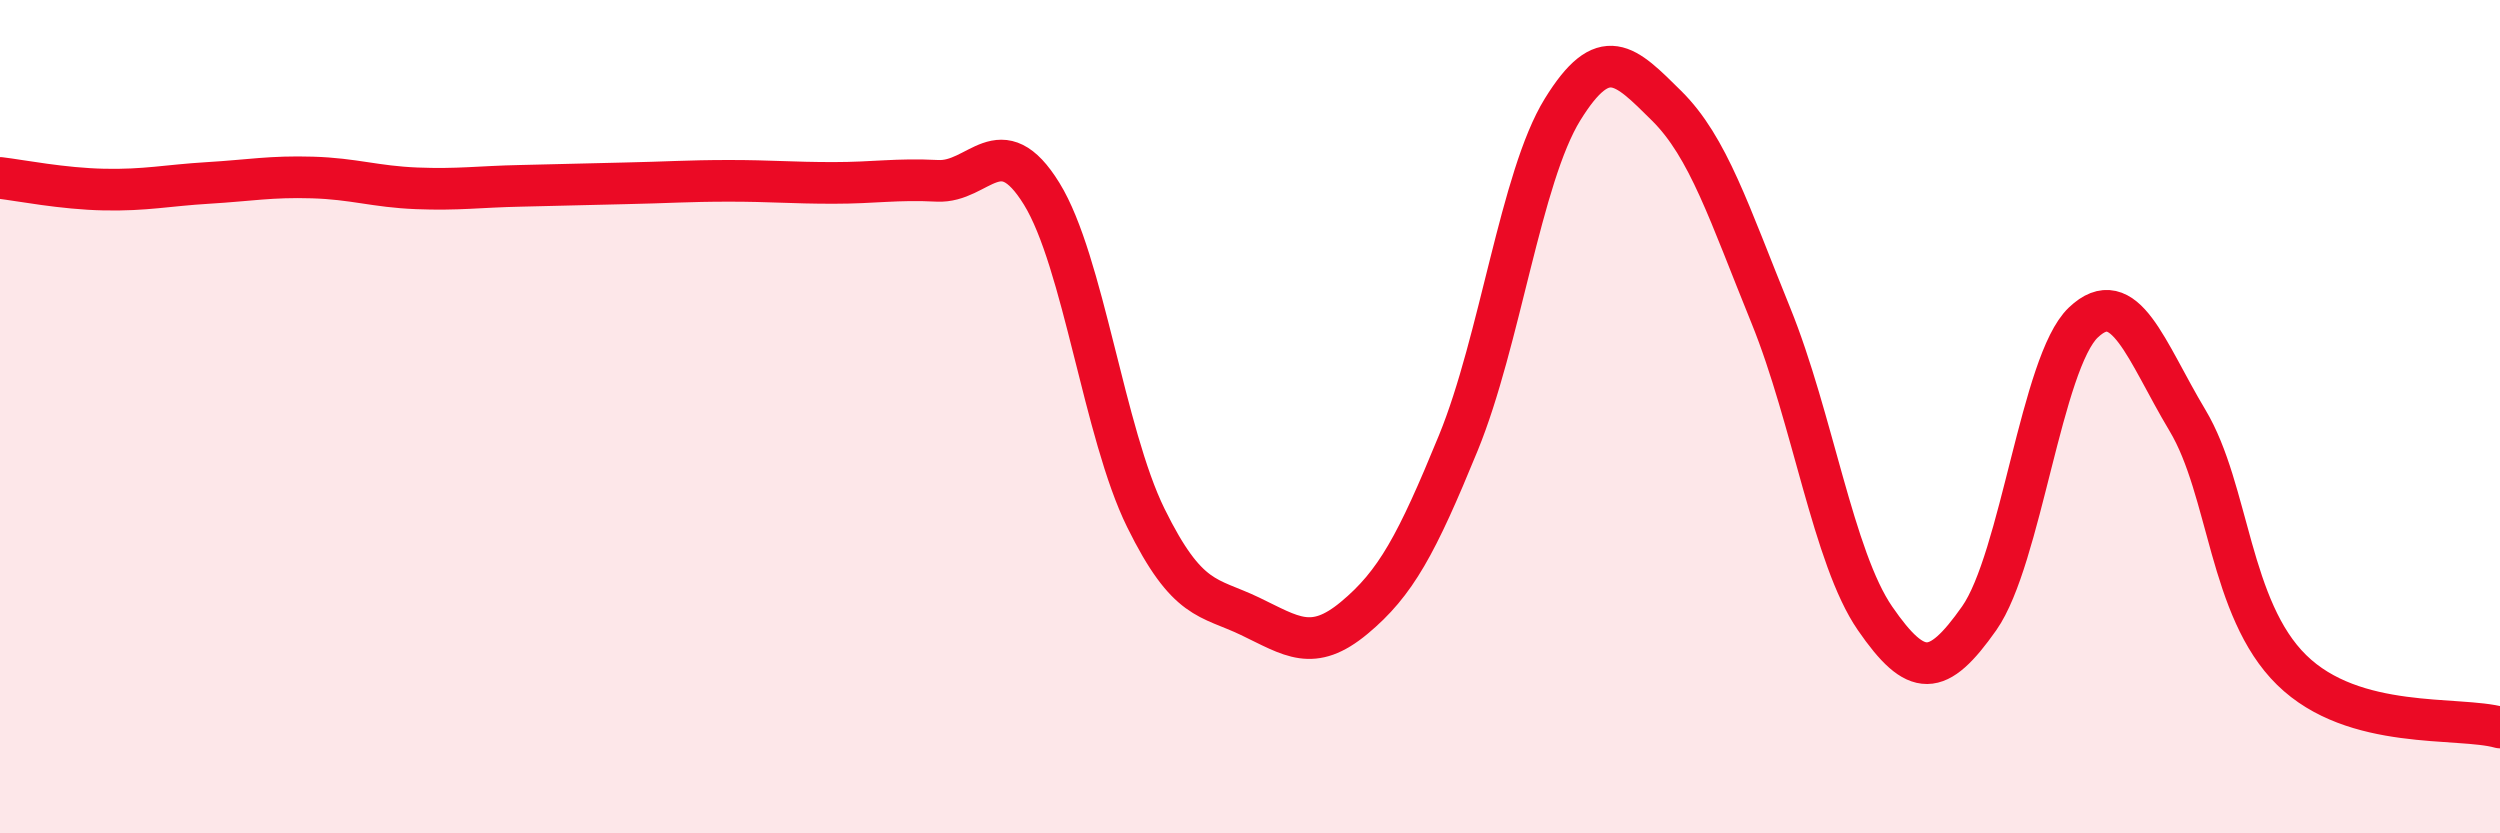 
    <svg width="60" height="20" viewBox="0 0 60 20" xmlns="http://www.w3.org/2000/svg">
      <path
        d="M 0,4.27 C 0.5,4.33 1.5,4.53 2.5,4.55 C 3.5,4.57 4,4.45 5,4.39 C 6,4.33 6.5,4.23 7.5,4.26 C 8.5,4.29 9,4.48 10,4.52 C 11,4.56 11.5,4.48 12.5,4.46 C 13.5,4.44 14,4.42 15,4.4 C 16,4.38 16.5,4.34 17.5,4.34 C 18.5,4.34 19,4.39 20,4.39 C 21,4.39 21.5,4.29 22.5,4.34 C 23.5,4.39 24,3.03 25,4.65 C 26,6.27 26.5,10.4 27.5,12.43 C 28.5,14.46 29,14.31 30,14.79 C 31,15.27 31.5,15.66 32.5,14.83 C 33.5,14 34,13.07 35,10.63 C 36,8.19 36.5,4.25 37.5,2.63 C 38.5,1.01 39,1.55 40,2.54 C 41,3.53 41.5,5.11 42.5,7.57 C 43.5,10.03 44,13.39 45,14.84 C 46,16.29 46.5,16.26 47.5,14.84 C 48.5,13.42 49,8.69 50,7.74 C 51,6.79 51.5,8.42 52.5,10.09 C 53.5,11.76 53.5,14.61 55,16.08 C 56.5,17.55 59,17.18 60,17.46L60 20L0 20Z"
        fill="#EB0A25"
        opacity="0.1"
        stroke-linecap="round"
        stroke-linejoin="round"
      />
      <path
        d="M 0,4.27 C 0.5,4.33 1.5,4.53 2.5,4.55 C 3.5,4.57 4,4.45 5,4.39 C 6,4.33 6.5,4.23 7.5,4.26 C 8.5,4.29 9,4.48 10,4.52 C 11,4.56 11.5,4.48 12.5,4.46 C 13.5,4.44 14,4.42 15,4.4 C 16,4.38 16.5,4.34 17.5,4.34 C 18.5,4.34 19,4.39 20,4.39 C 21,4.39 21.5,4.29 22.5,4.34 C 23.5,4.39 24,3.03 25,4.65 C 26,6.27 26.5,10.4 27.5,12.43 C 28.5,14.46 29,14.31 30,14.79 C 31,15.27 31.5,15.66 32.5,14.83 C 33.5,14 34,13.07 35,10.63 C 36,8.19 36.5,4.25 37.5,2.63 C 38.5,1.01 39,1.55 40,2.54 C 41,3.53 41.5,5.11 42.5,7.57 C 43.5,10.03 44,13.39 45,14.84 C 46,16.29 46.5,16.26 47.5,14.84 C 48.5,13.42 49,8.69 50,7.74 C 51,6.79 51.5,8.42 52.5,10.09 C 53.5,11.76 53.5,14.61 55,16.08 C 56.5,17.55 59,17.18 60,17.46"
        stroke="#EB0A25"
        stroke-width="1"
        fill="none"
        stroke-linecap="round"
        stroke-linejoin="round"
      />
    </svg>
  